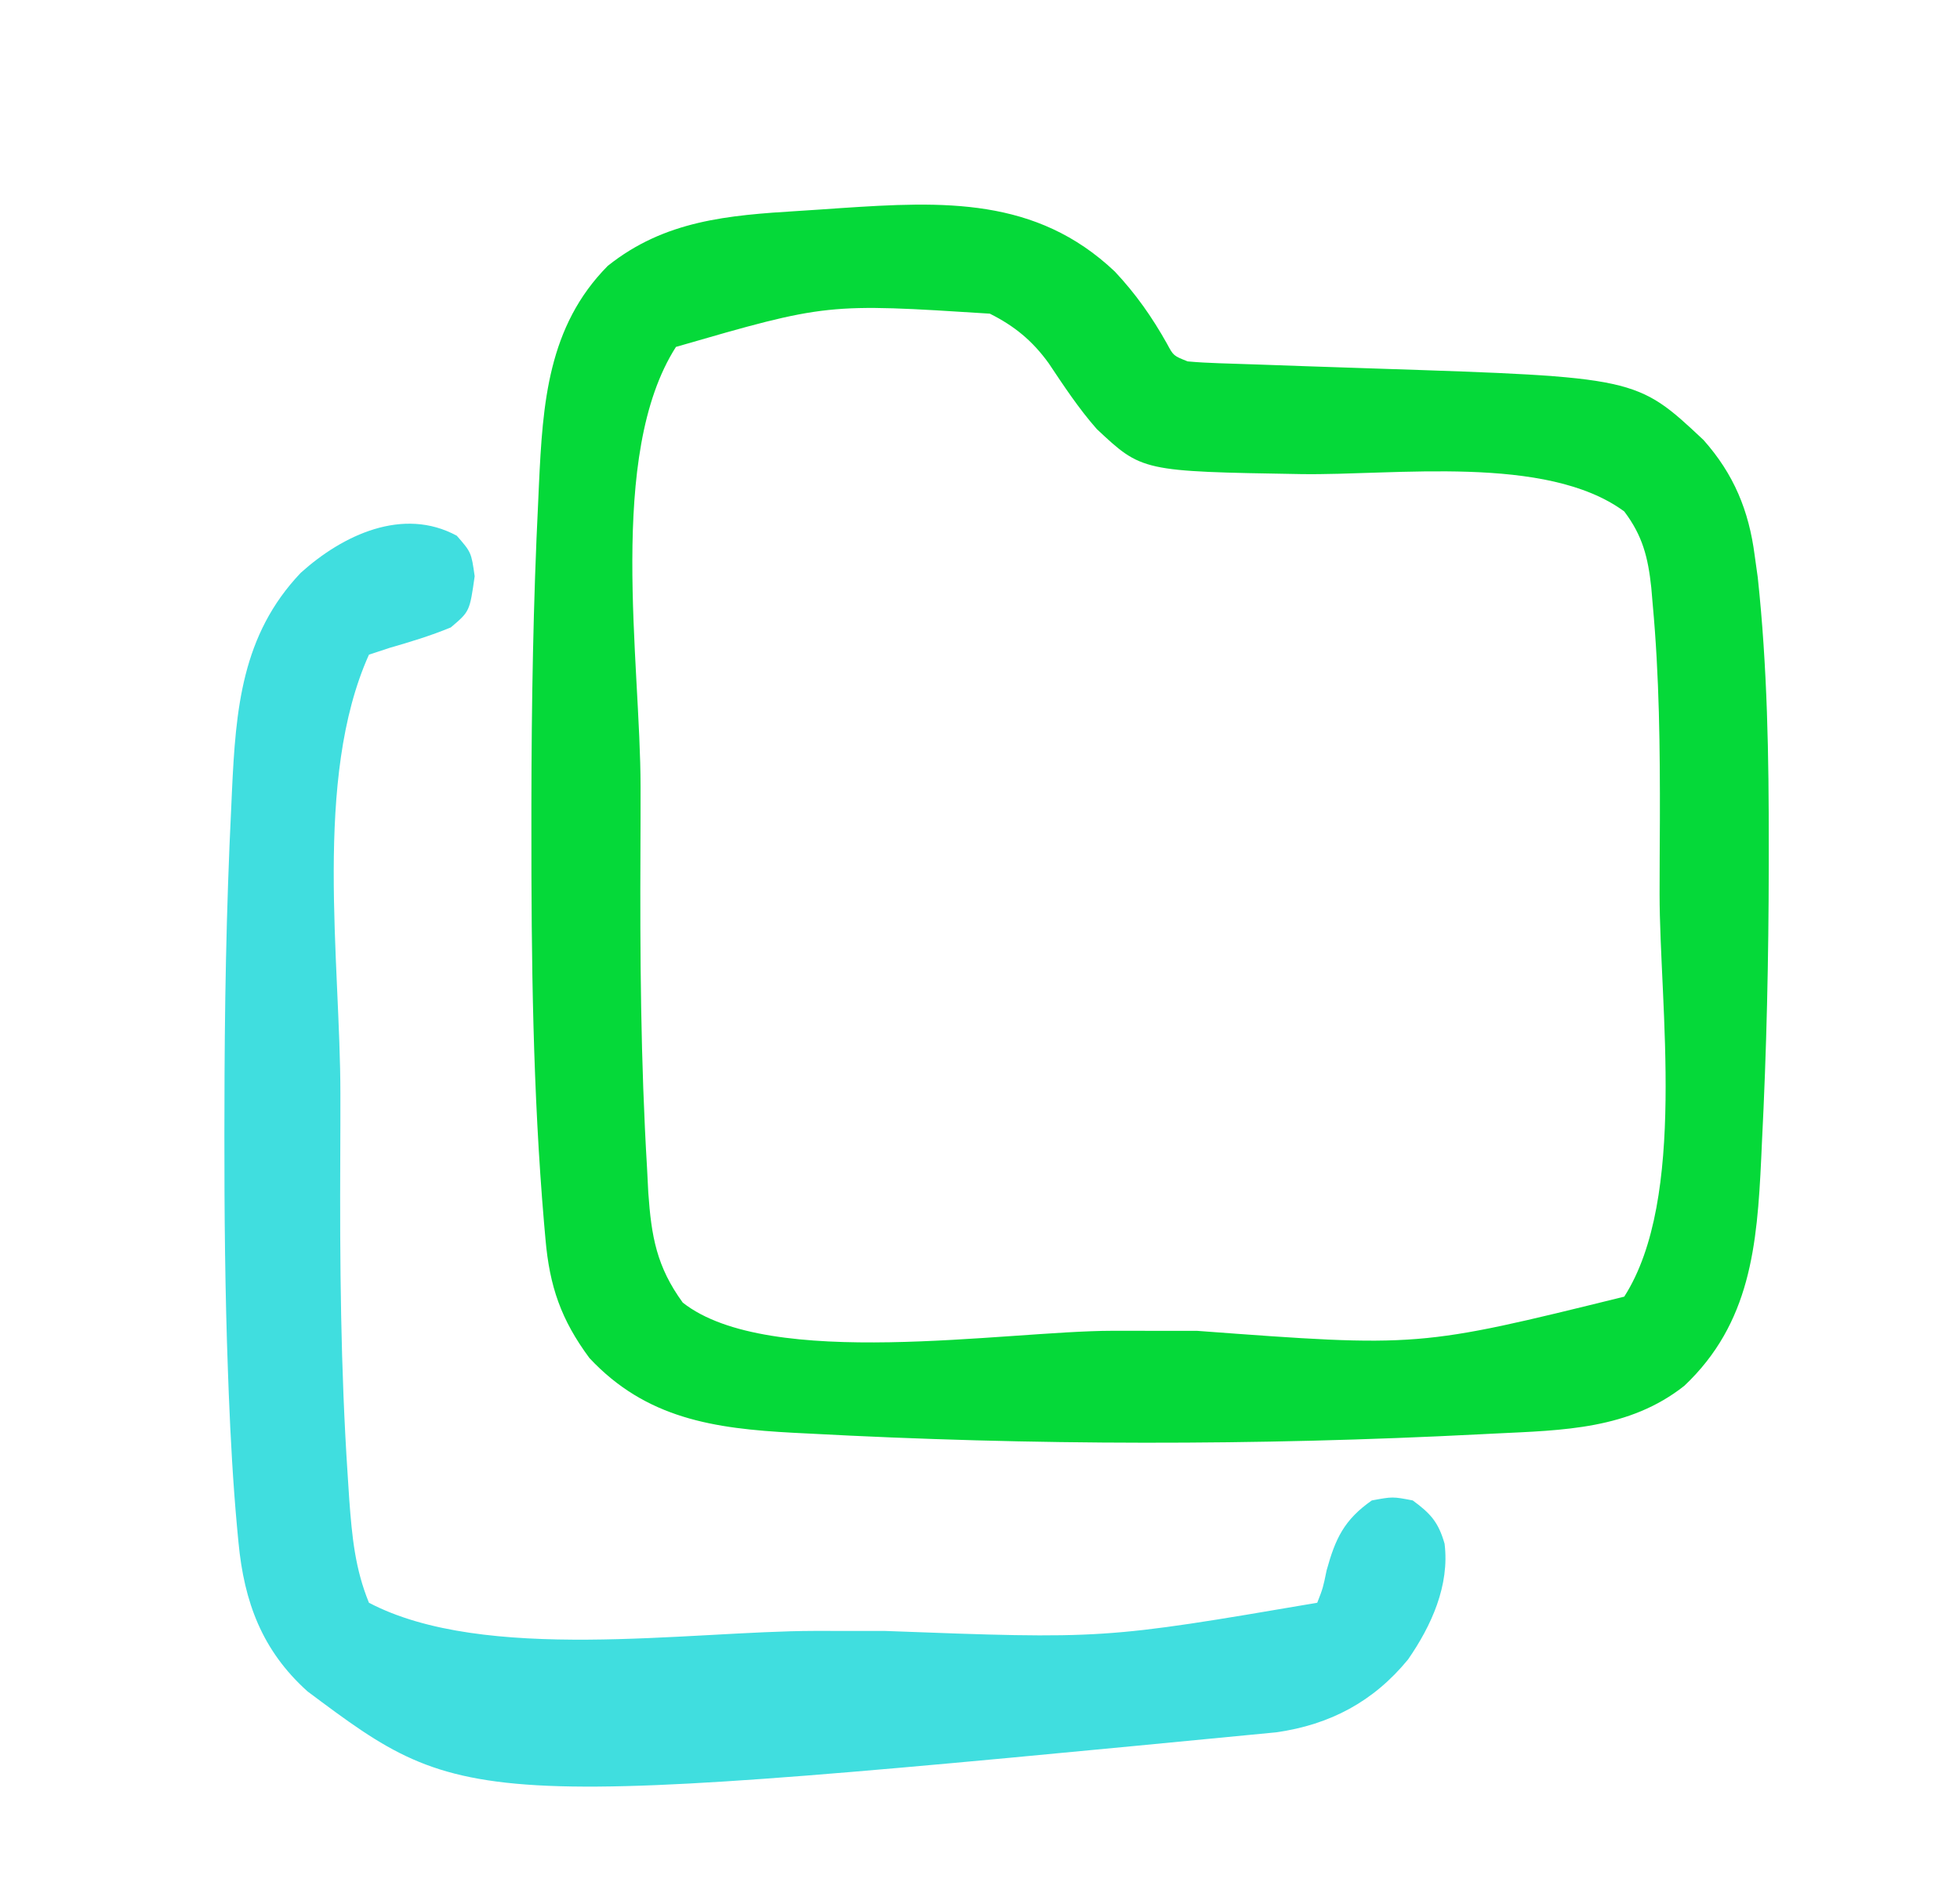 <svg width="33" height="32" viewBox="0 0 33 32" fill="none" xmlns="http://www.w3.org/2000/svg">
<path d="M18.768 4.571C19.122 4.947 19.398 5.341 19.65 5.791C19.757 5.991 19.757 5.991 19.996 6.086C20.171 6.102 20.347 6.111 20.523 6.117C20.633 6.12 20.743 6.124 20.856 6.128C21.035 6.134 21.035 6.134 21.218 6.14C21.471 6.149 21.725 6.158 21.979 6.167C22.378 6.18 22.777 6.194 23.176 6.207C27.553 6.351 27.553 6.351 28.681 7.409C29.191 7.982 29.446 8.599 29.543 9.353C29.56 9.476 29.577 9.599 29.595 9.725C29.757 11.234 29.782 12.74 29.78 14.256C29.78 14.415 29.78 14.415 29.78 14.577C29.778 16.135 29.744 17.689 29.665 19.245C29.661 19.333 29.657 19.421 29.653 19.512C29.584 20.972 29.473 22.284 28.359 23.337C27.432 24.071 26.318 24.086 25.179 24.141C25.093 24.145 25.007 24.15 24.919 24.154C21.162 24.347 17.363 24.344 13.606 24.141C13.526 24.137 13.446 24.133 13.364 24.129C12.022 24.058 10.878 23.891 9.924 22.87C9.446 22.224 9.253 21.663 9.184 20.867C9.176 20.778 9.168 20.688 9.16 20.596C8.971 18.381 8.945 16.155 8.947 13.933C8.947 13.808 8.947 13.683 8.947 13.554C8.949 11.846 8.978 10.14 9.062 8.434C9.066 8.344 9.07 8.255 9.074 8.163C9.138 6.794 9.224 5.498 10.232 4.478C11.192 3.711 12.257 3.625 13.449 3.552C13.682 3.538 13.915 3.521 14.148 3.505C15.882 3.389 17.442 3.317 18.768 4.571ZM11.381 5.842C10.217 7.661 10.785 11.136 10.785 13.253C10.785 13.599 10.785 13.945 10.783 14.291C10.775 16.086 10.787 17.877 10.894 19.669C10.901 19.805 10.908 19.942 10.915 20.083C10.967 20.824 11.055 21.331 11.496 21.937C12.952 23.081 16.92 22.414 18.726 22.411C19.203 22.411 19.68 22.411 20.156 22.412C23.888 22.69 23.888 22.69 27.347 21.836C28.408 20.177 27.942 16.94 27.942 15.056C27.942 14.644 27.945 14.232 27.947 13.82C27.95 12.601 27.938 11.389 27.826 10.175C27.814 10.036 27.814 10.036 27.802 9.894C27.748 9.388 27.656 9.021 27.347 8.613C26.034 7.646 23.483 8.009 21.903 7.984C19.227 7.939 19.227 7.939 18.466 7.225C18.162 6.88 17.912 6.5 17.657 6.118C17.384 5.739 17.079 5.489 16.665 5.282C13.921 5.107 13.921 5.107 11.381 5.842Z" fill="#05D939"/>
<path d="M7.691 9.022C7.935 9.302 7.935 9.302 7.992 9.704C7.908 10.297 7.908 10.297 7.59 10.566C7.252 10.706 6.908 10.81 6.557 10.911C6.443 10.948 6.329 10.986 6.212 11.025C5.272 13.114 5.731 16.177 5.731 18.422C5.731 18.768 5.731 19.114 5.729 19.46C5.721 21.258 5.735 23.05 5.854 24.845C5.868 25.051 5.868 25.051 5.881 25.262C5.927 25.874 5.977 26.417 6.212 26.991C8.158 28.012 11.588 27.469 13.72 27.465C14.116 27.465 14.511 27.465 14.906 27.466C18.584 27.604 18.584 27.604 22.178 26.991C22.275 26.742 22.275 26.742 22.336 26.445C22.483 25.913 22.629 25.595 23.097 25.268C23.448 25.203 23.448 25.203 23.786 25.268C24.088 25.489 24.219 25.636 24.322 25.997C24.409 26.698 24.101 27.377 23.707 27.946C23.126 28.655 22.396 29.044 21.488 29.173C7.861 30.489 7.861 30.489 5.178 28.484C4.414 27.798 4.11 26.979 4.015 25.972C4.007 25.888 3.999 25.804 3.991 25.718C3.923 24.971 3.882 24.226 3.852 23.477C3.848 23.353 3.843 23.228 3.838 23.1C3.789 21.767 3.777 20.435 3.778 19.102C3.778 18.977 3.778 18.852 3.779 18.723C3.78 17.015 3.809 15.309 3.893 13.602C3.897 13.513 3.901 13.424 3.905 13.332C3.97 11.944 4.068 10.694 5.063 9.647C5.771 9.008 6.786 8.531 7.691 9.022Z" fill="#40DEDF"/>
</svg>
